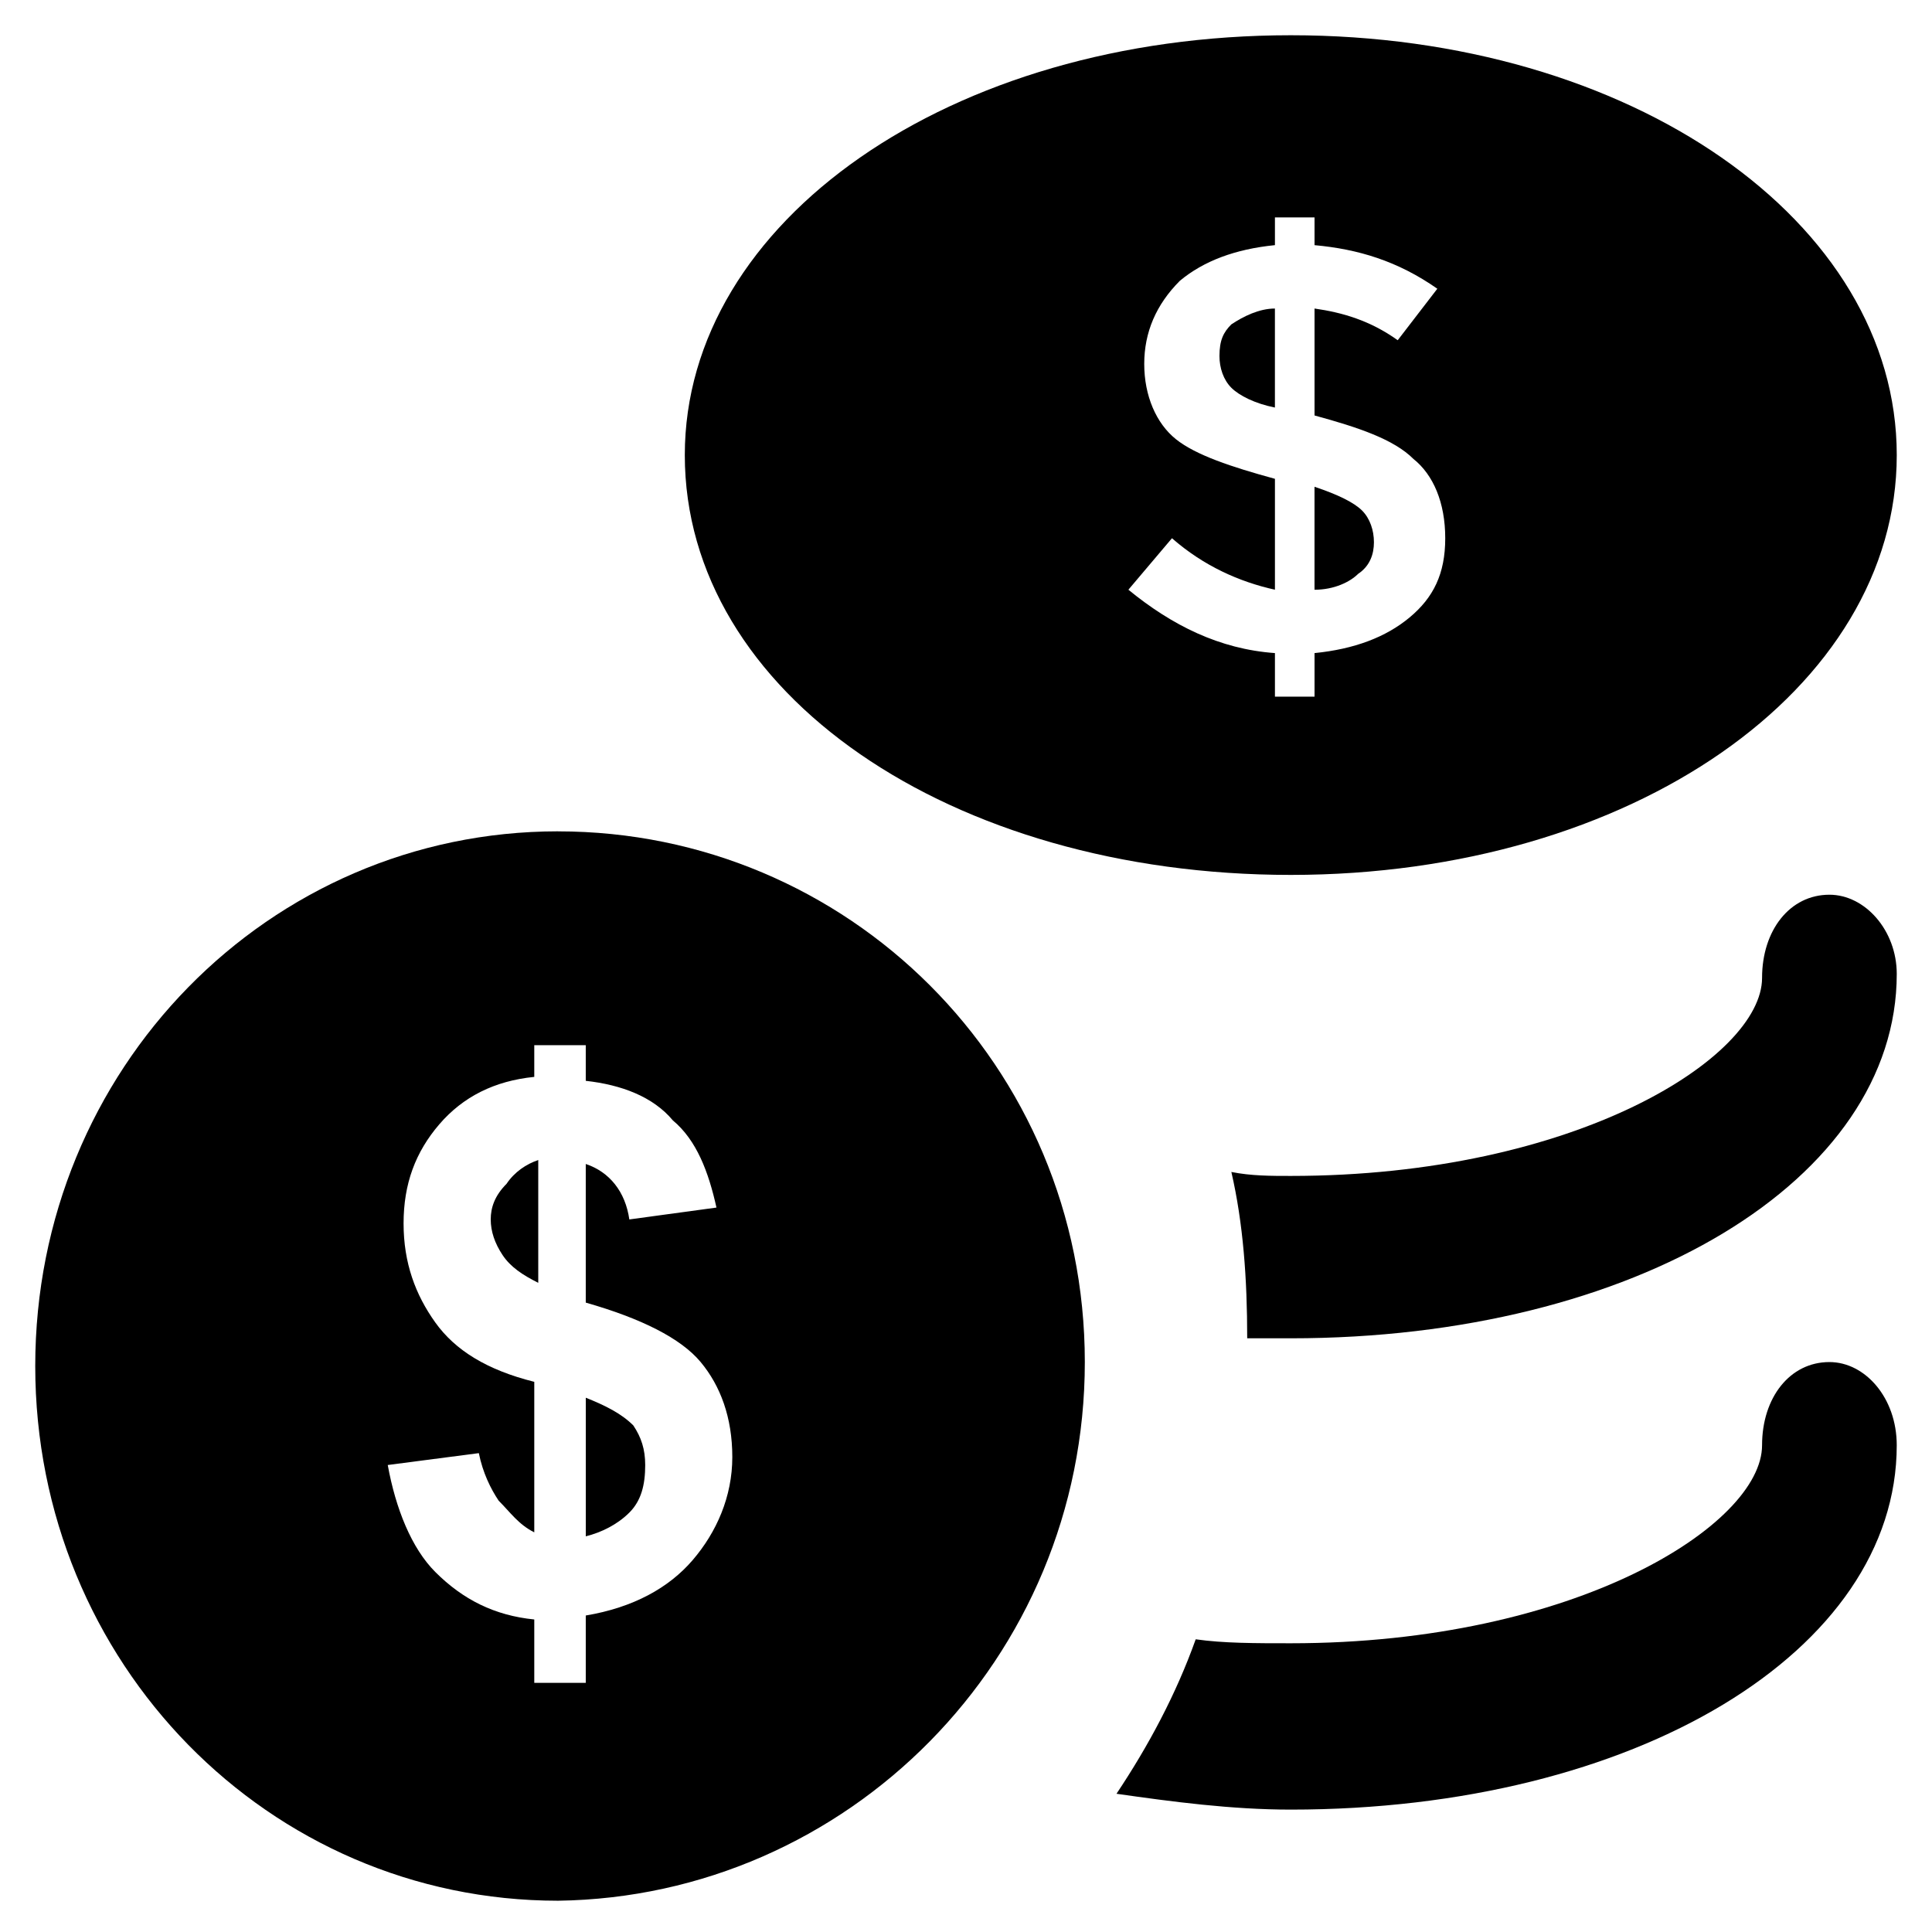 <?xml version="1.0" encoding="UTF-8"?>
<!-- Uploaded to: ICON Repo, www.iconrepo.com, Generator: ICON Repo Mixer Tools -->
<svg fill="#000000" width="800px" height="800px" version="1.1" viewBox="144 144 512 512" xmlns="http://www.w3.org/2000/svg">
 <g>
  <path d="m492.36 273v27.289c5.246 0 9.445-2.098 11.547-4.199 3.148-2.098 4.199-5.246 4.199-8.398 0-3.148-1.051-6.297-3.148-8.398-2.102-2.094-6.301-4.191-12.598-6.293z"/>
  <path d="m467.17 238.36c0 3.148 1.051 6.297 3.148 8.398 2.098 2.098 6.297 4.199 11.547 5.246v-26.238c-4.199 0-8.398 2.098-11.547 4.199-2.098 2.098-3.148 4.195-3.148 8.395z"/>
  <path d="m486.07 153.34c-90.266 0-160.59 49.332-160.59 111.26 0 62.977 70.324 111.26 160.59 111.26s160.59-49.332 160.59-111.26c0-61.926-70.324-111.26-160.59-111.26zm31.488 154.29c-6.297 5.246-14.695 8.398-25.191 9.445v11.547h-10.496v-11.547c-14.695-1.051-27.289-7.348-38.836-16.793l11.547-13.645c8.398 7.348 17.844 11.547 27.289 13.645v-29.391c-11.547-3.148-20.992-6.297-26.238-10.496-5.246-4.199-8.398-11.547-8.398-19.941 0-8.398 3.148-15.742 9.445-22.043 6.297-5.246 14.695-8.398 25.191-9.445v-7.344h10.496v7.348c11.547 1.051 22.043 4.199 32.539 11.547l-10.496 13.645c-7.348-5.246-14.695-7.348-22.043-8.398v28.34c11.547 3.148 20.992 6.297 26.238 11.547 5.246 4.199 8.398 11.547 8.398 20.992 0 9.441-3.148 15.742-9.445 20.988z"/>
  <path d="m628.81 381.11c-10.496 0-17.844 9.445-17.844 22.043 0 20.992-49.332 52.48-124.9 52.48-5.246 0-10.496 0-15.742-1.051 3.148 13.645 4.199 28.34 4.199 44.082h11.547c91.316 0 160.59-41.984 160.59-96.562-0.004-11.547-8.402-20.992-17.848-20.992z"/>
  <path d="m628.81 504.96c-10.496 0-17.844 9.445-17.844 22.043 0 20.992-49.332 52.48-124.9 52.48-9.445 0-17.844 0-25.191-1.051-5.246 14.695-12.594 28.34-20.992 40.934 14.695 2.098 30.438 4.199 46.184 4.199 91.316 0 160.59-41.984 160.59-96.562 0-12.594-8.398-22.043-17.844-22.043z"/>
  <path d="m274.05 467.17c0 3.148 1.051 6.297 3.148 9.445 2.098 3.148 5.246 5.246 9.445 7.348v-32.539c-3.148 1.051-6.297 3.148-8.398 6.297-3.144 3.152-4.195 6.301-4.195 9.449z"/>
  <path d="m299.24 514.41v36.734c4.199-1.051 8.398-3.148 11.547-6.297 3.148-3.148 4.199-7.348 4.199-12.594 0-4.199-1.051-7.348-3.148-10.496-3.152-3.148-7.352-5.25-12.598-7.348z"/>
  <path d="m291.89 364.31c-76.621 0-138.55 62.977-138.55 141.7s61.926 141.7 138.55 141.7c76.621-1.047 139.6-64.023 139.6-142.75 0-78.719-62.977-140.64-139.6-140.64zm35.684 193.12c-6.297 7.348-15.742 12.594-28.34 14.695v17.844h-13.645v-16.793c-10.496-1.051-18.895-5.246-26.238-12.594-6.297-6.297-10.496-16.793-12.594-28.34l24.141-3.148c1.051 5.246 3.148 9.445 5.246 12.594 3.148 3.148 5.246 6.297 9.445 8.398v-39.887c-12.594-3.148-20.992-8.398-26.238-15.742-5.246-7.348-8.398-15.742-8.398-26.238 0-10.496 3.148-18.895 9.445-26.238 6.297-7.348 14.695-11.547 25.191-12.594v-8.402h13.645v9.445c9.445 1.051 17.844 4.199 23.09 10.496 6.297 5.246 9.445 13.645 11.547 23.09l-23.09 3.148c-1.051-7.348-5.246-12.594-11.547-14.695v36.734c14.695 4.199 25.191 9.445 30.438 15.742s8.398 14.695 8.398 25.191c0 10.5-4.195 19.945-10.496 27.293z"/>
 </g>
</svg>